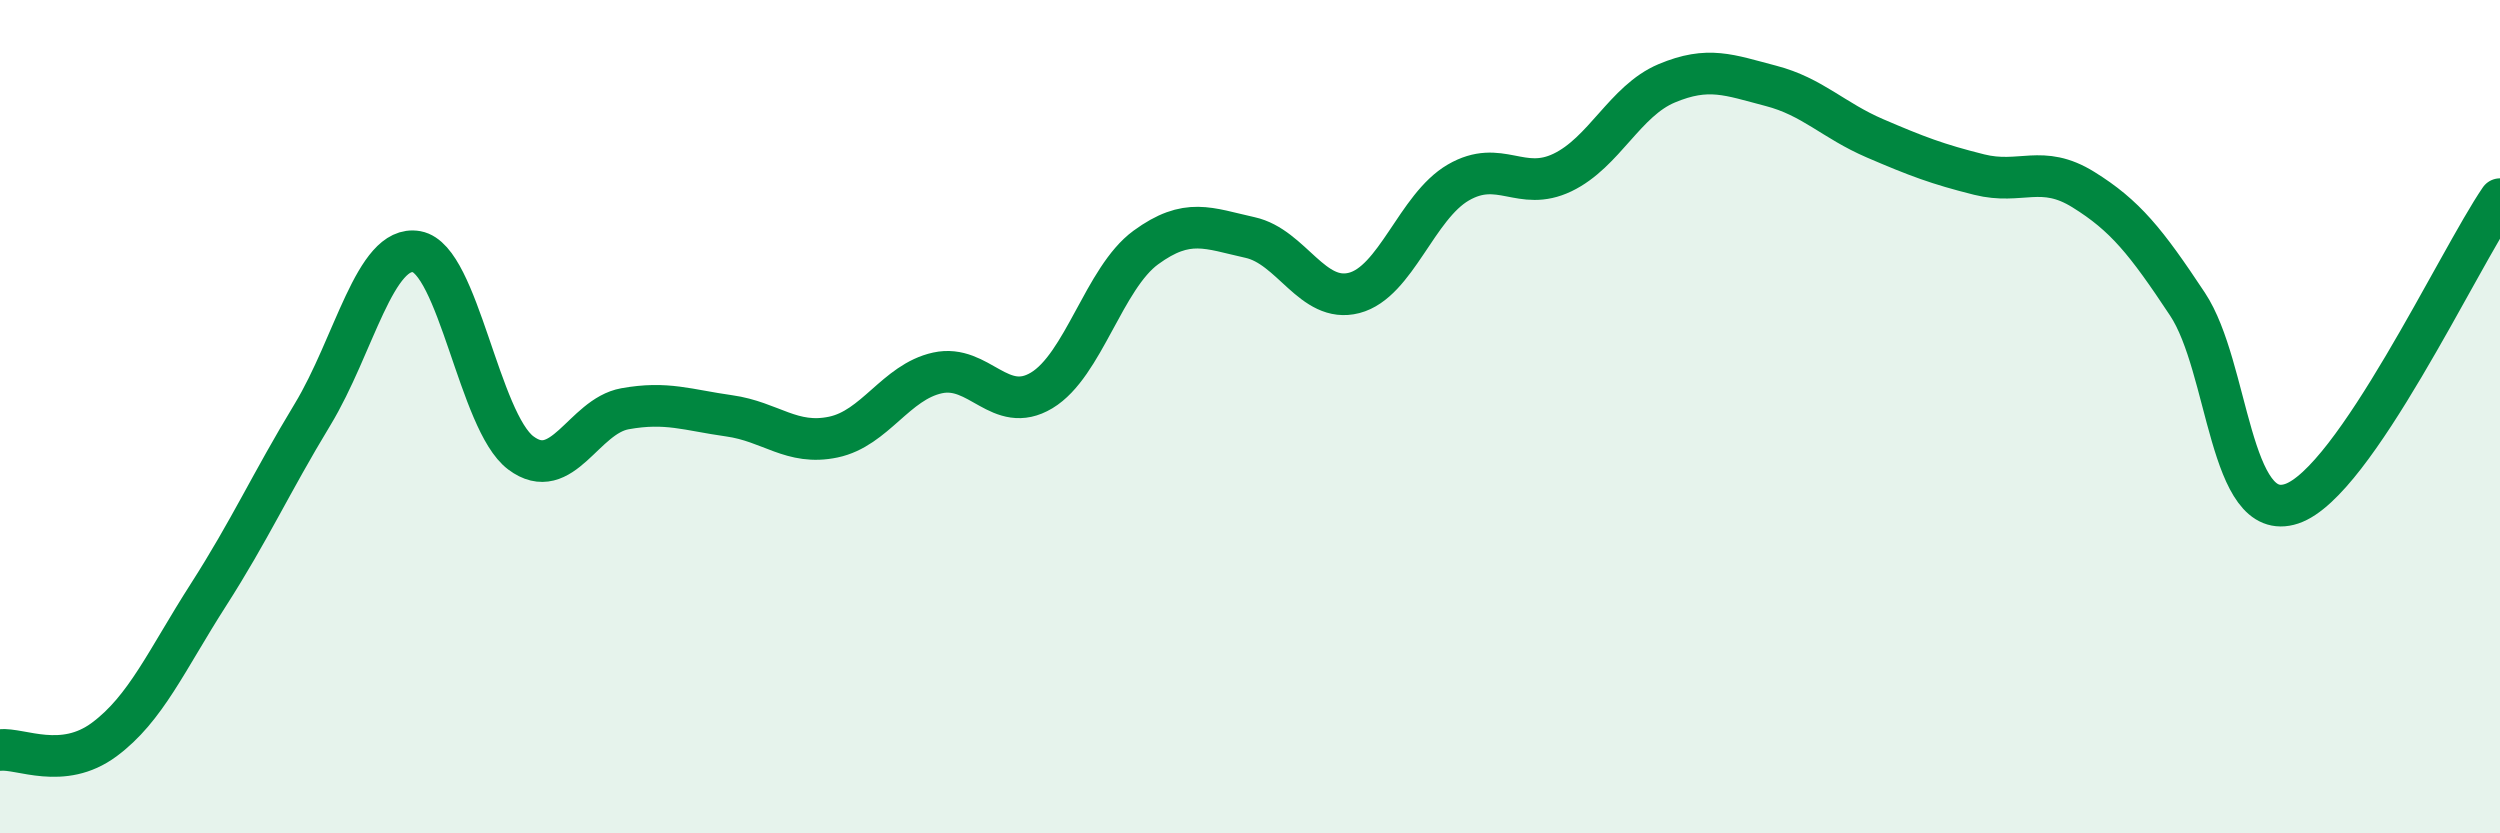 
    <svg width="60" height="20" viewBox="0 0 60 20" xmlns="http://www.w3.org/2000/svg">
      <path
        d="M 0,18 C 0.5,17.95 1.5,18.49 2.5,17.75 C 3.5,17.01 4,15.84 5,14.28 C 6,12.72 6.5,11.6 7.5,9.95 C 8.5,8.3 9,5.86 10,6.04 C 11,6.22 11.5,10.12 12.5,10.87 C 13.5,11.62 14,9.99 15,9.81 C 16,9.63 16.5,9.84 17.5,9.98 C 18.5,10.12 19,10.7 20,10.49 C 21,10.28 21.5,9.17 22.5,8.95 C 23.5,8.73 24,9.97 25,9.37 C 26,8.77 26.5,6.67 27.5,5.94 C 28.5,5.21 29,5.48 30,5.7 C 31,5.92 31.5,7.29 32.5,7.03 C 33.5,6.77 34,4.96 35,4.38 C 36,3.8 36.5,4.62 37.5,4.14 C 38.5,3.66 39,2.42 40,2 C 41,1.58 41.5,1.8 42.5,2.06 C 43.5,2.32 44,2.89 45,3.32 C 46,3.75 46.5,3.94 47.5,4.19 C 48.5,4.44 49,3.93 50,4.55 C 51,5.17 51.5,5.79 52.5,7.3 C 53.5,8.81 53.5,12.59 55,12.09 C 56.5,11.59 59,6.24 60,4.78L60 20L0 20Z"
        fill="#008740"
        opacity="0.1"
        stroke-linecap="round"
        stroke-linejoin="round"
      />
      <path
        d="M 0,18 C 0.5,17.95 1.5,18.49 2.5,17.75 C 3.5,17.01 4,15.84 5,14.28 C 6,12.72 6.5,11.6 7.5,9.95 C 8.5,8.3 9,5.86 10,6.04 C 11,6.22 11.5,10.12 12.5,10.87 C 13.5,11.62 14,9.99 15,9.81 C 16,9.63 16.5,9.84 17.5,9.98 C 18.5,10.12 19,10.7 20,10.49 C 21,10.28 21.5,9.17 22.5,8.95 C 23.5,8.73 24,9.97 25,9.37 C 26,8.77 26.5,6.67 27.5,5.94 C 28.5,5.21 29,5.48 30,5.7 C 31,5.92 31.5,7.29 32.5,7.03 C 33.5,6.77 34,4.96 35,4.38 C 36,3.8 36.5,4.62 37.5,4.14 C 38.5,3.66 39,2.42 40,2 C 41,1.58 41.5,1.8 42.5,2.06 C 43.5,2.32 44,2.89 45,3.32 C 46,3.75 46.5,3.94 47.5,4.19 C 48.5,4.44 49,3.93 50,4.55 C 51,5.17 51.5,5.79 52.5,7.3 C 53.5,8.81 53.5,12.59 55,12.09 C 56.5,11.59 59,6.24 60,4.78"
        stroke="#008740"
        stroke-width="1"
        fill="none"
        stroke-linecap="round"
        stroke-linejoin="round"
      />
    </svg>
  